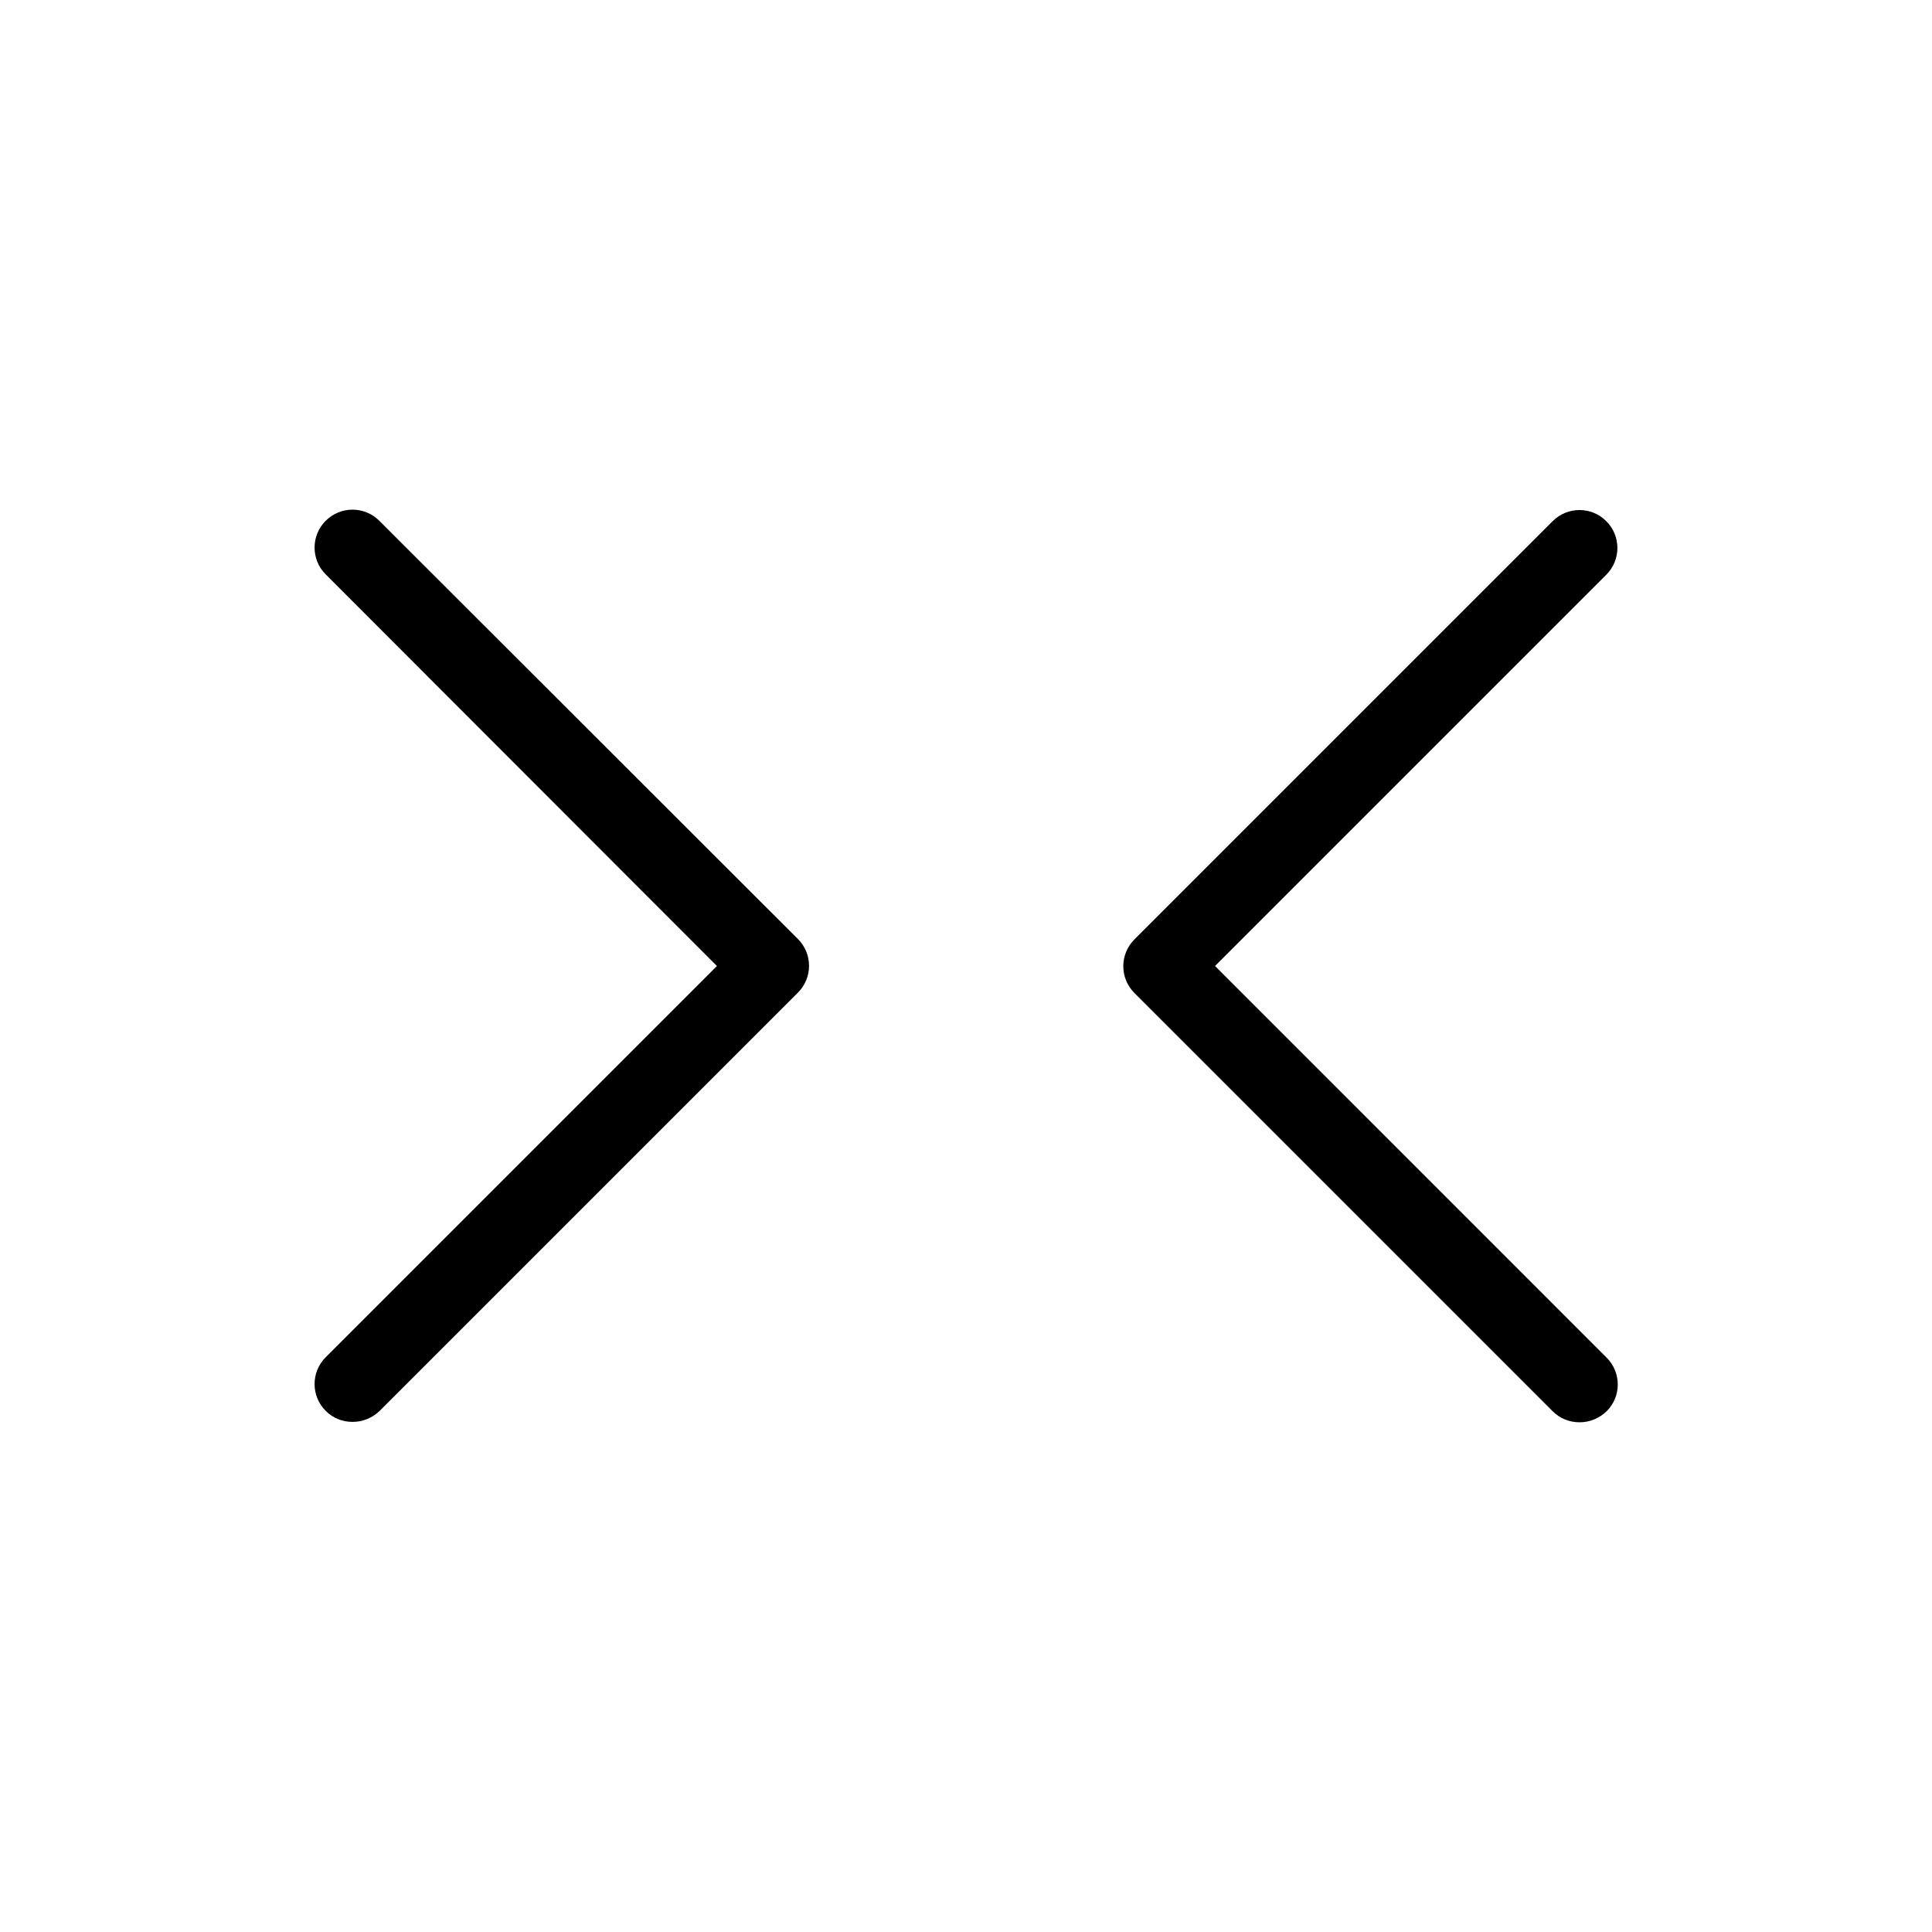 <?xml version="1.0" encoding="UTF-8"?>
<!-- Uploaded to: ICON Repo, www.iconrepo.com, Generator: ICON Repo Mixer Tools -->
<svg fill="#000000" width="800px" height="800px" version="1.1" viewBox="144 144 512 512" xmlns="http://www.w3.org/2000/svg">
 <g>
  <path d="m244.52 282.01c-3.93-3.93-10.277-3.93-14.207 0-3.93 3.93-3.93 10.277 0 14.207l103.68 103.79-103.68 103.68c-3.93 3.93-3.93 10.277 0 14.207 2.016 2.016 4.535 2.922 7.152 2.922 2.621 0 5.141-1.008 7.152-2.922l110.84-110.84c3.93-3.93 3.93-10.277 0-14.207z"/>
  <path d="m466 400 103.68-103.68c3.93-3.93 3.93-10.277 0-14.207-3.93-3.93-10.277-3.93-14.207 0l-110.84 110.84c-3.93 3.93-3.93 10.277 0 14.207l110.84 110.84c2.016 2.016 4.535 2.922 7.152 2.922 2.621 0 5.141-1.008 7.152-2.922 3.93-3.93 3.93-10.277 0-14.207z"/>
 </g>
</svg>